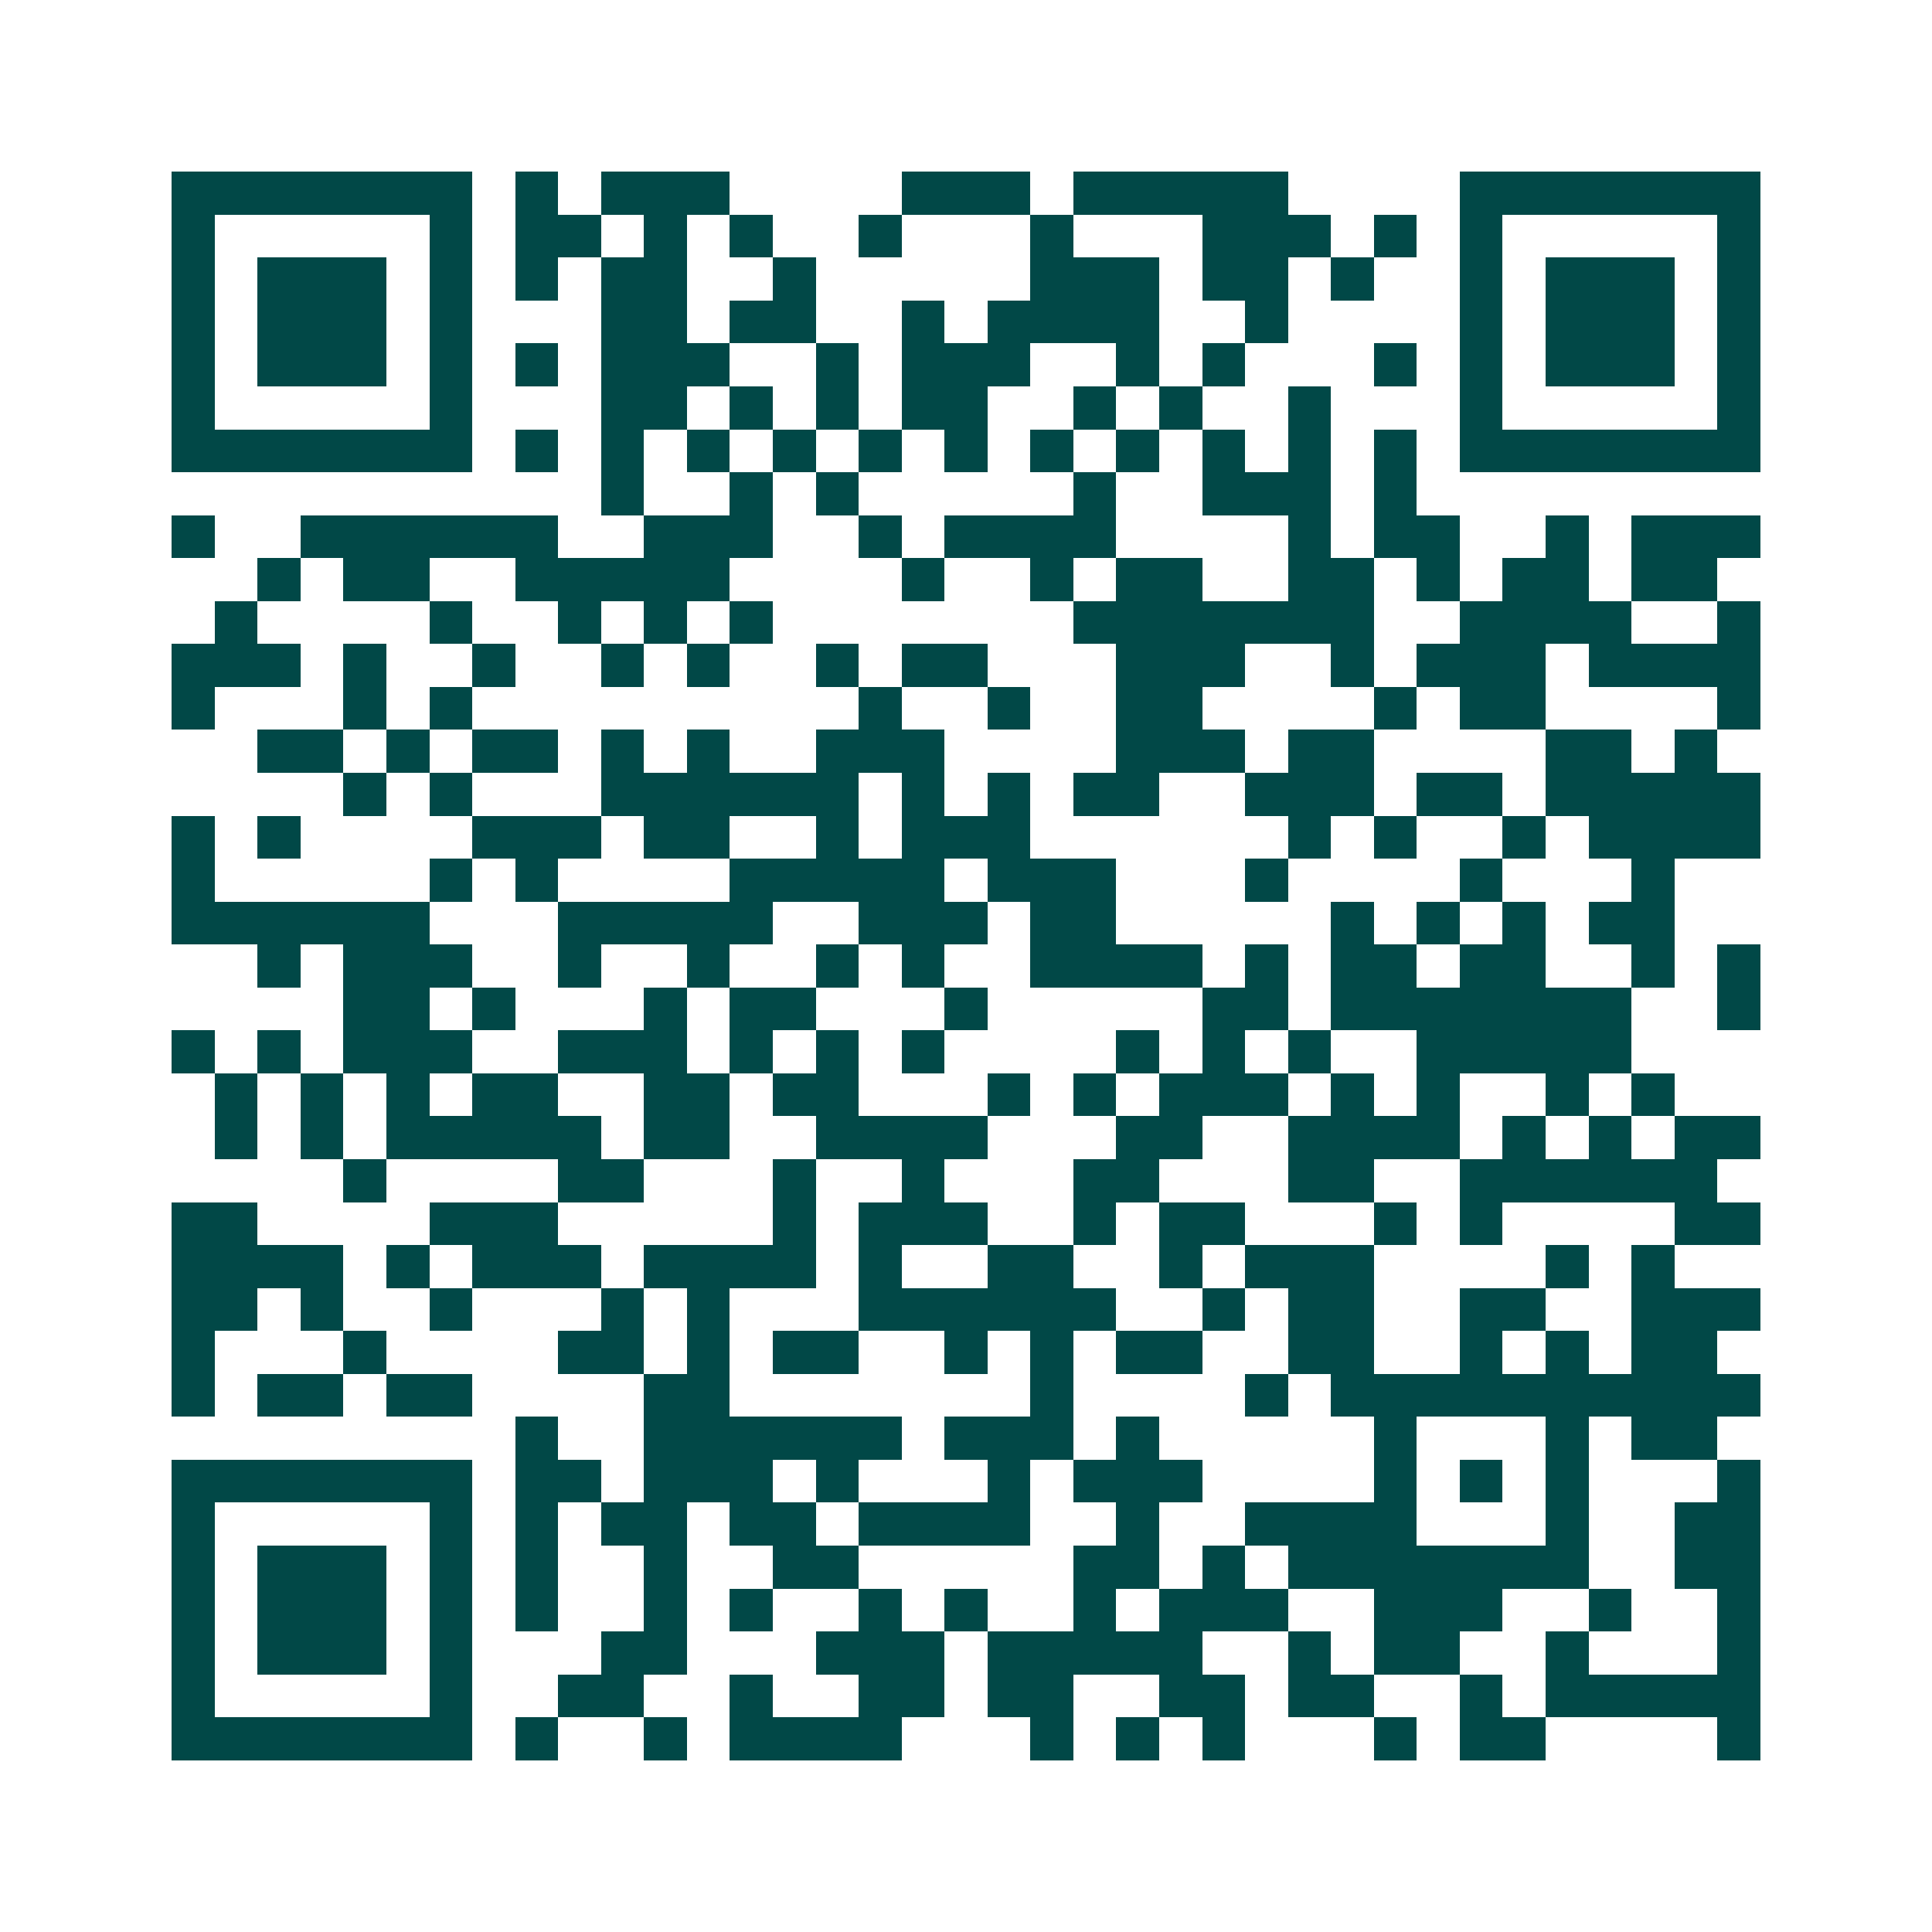 <svg xmlns="http://www.w3.org/2000/svg" width="200" height="200" viewBox="0 0 45 45" shape-rendering="crispEdges"><path fill="#ffffff" d="M0 0h45v45H0z"/><path stroke="#014847" d="M4 4.5h7m1 0h1m1 0h3m4 0h3m1 0h5m4 0h7M4 5.5h1m5 0h1m1 0h2m1 0h1m1 0h1m2 0h1m3 0h1m3 0h3m1 0h1m1 0h1m5 0h1M4 6.5h1m1 0h3m1 0h1m1 0h1m1 0h2m2 0h1m5 0h3m1 0h2m1 0h1m2 0h1m1 0h3m1 0h1M4 7.5h1m1 0h3m1 0h1m3 0h2m1 0h2m2 0h1m1 0h4m2 0h1m4 0h1m1 0h3m1 0h1M4 8.5h1m1 0h3m1 0h1m1 0h1m1 0h3m2 0h1m1 0h3m2 0h1m1 0h1m3 0h1m1 0h1m1 0h3m1 0h1M4 9.5h1m5 0h1m3 0h2m1 0h1m1 0h1m1 0h2m2 0h1m1 0h1m2 0h1m3 0h1m5 0h1M4 10.5h7m1 0h1m1 0h1m1 0h1m1 0h1m1 0h1m1 0h1m1 0h1m1 0h1m1 0h1m1 0h1m1 0h1m1 0h7M14 11.5h1m2 0h1m1 0h1m5 0h1m2 0h3m1 0h1M4 12.5h1m2 0h6m2 0h3m2 0h1m1 0h4m4 0h1m1 0h2m2 0h1m1 0h3M6 13.5h1m1 0h2m2 0h5m4 0h1m2 0h1m1 0h2m2 0h2m1 0h1m1 0h2m1 0h2M5 14.5h1m4 0h1m2 0h1m1 0h1m1 0h1m7 0h7m2 0h4m2 0h1M4 15.5h3m1 0h1m2 0h1m2 0h1m1 0h1m2 0h1m1 0h2m3 0h3m2 0h1m1 0h3m1 0h4M4 16.5h1m3 0h1m1 0h1m9 0h1m2 0h1m2 0h2m4 0h1m1 0h2m4 0h1M6 17.5h2m1 0h1m1 0h2m1 0h1m1 0h1m2 0h3m4 0h3m1 0h2m4 0h2m1 0h1M8 18.5h1m1 0h1m3 0h6m1 0h1m1 0h1m1 0h2m2 0h3m1 0h2m1 0h5M4 19.5h1m1 0h1m4 0h3m1 0h2m2 0h1m1 0h3m6 0h1m1 0h1m2 0h1m1 0h4M4 20.5h1m5 0h1m1 0h1m4 0h5m1 0h3m3 0h1m4 0h1m3 0h1M4 21.5h6m3 0h5m2 0h3m1 0h2m5 0h1m1 0h1m1 0h1m1 0h2M6 22.5h1m1 0h3m2 0h1m2 0h1m2 0h1m1 0h1m2 0h4m1 0h1m1 0h2m1 0h2m2 0h1m1 0h1M8 23.5h2m1 0h1m3 0h1m1 0h2m3 0h1m5 0h2m1 0h7m2 0h1M4 24.5h1m1 0h1m1 0h3m2 0h3m1 0h1m1 0h1m1 0h1m4 0h1m1 0h1m1 0h1m2 0h5M5 25.5h1m1 0h1m1 0h1m1 0h2m2 0h2m1 0h2m3 0h1m1 0h1m1 0h3m1 0h1m1 0h1m2 0h1m1 0h1M5 26.5h1m1 0h1m1 0h5m1 0h2m2 0h4m3 0h2m2 0h4m1 0h1m1 0h1m1 0h2M8 27.5h1m4 0h2m3 0h1m2 0h1m3 0h2m3 0h2m2 0h6M4 28.5h2m4 0h3m5 0h1m1 0h3m2 0h1m1 0h2m3 0h1m1 0h1m4 0h2M4 29.5h4m1 0h1m1 0h3m1 0h4m1 0h1m2 0h2m2 0h1m1 0h3m4 0h1m1 0h1M4 30.5h2m1 0h1m2 0h1m3 0h1m1 0h1m3 0h6m2 0h1m1 0h2m2 0h2m2 0h3M4 31.5h1m3 0h1m4 0h2m1 0h1m1 0h2m2 0h1m1 0h1m1 0h2m2 0h2m2 0h1m1 0h1m1 0h2M4 32.5h1m1 0h2m1 0h2m4 0h2m7 0h1m4 0h1m1 0h10M12 33.5h1m2 0h6m1 0h3m1 0h1m5 0h1m3 0h1m1 0h2M4 34.5h7m1 0h2m1 0h3m1 0h1m3 0h1m1 0h3m4 0h1m1 0h1m1 0h1m3 0h1M4 35.5h1m5 0h1m1 0h1m1 0h2m1 0h2m1 0h4m2 0h1m2 0h4m3 0h1m2 0h2M4 36.5h1m1 0h3m1 0h1m1 0h1m2 0h1m2 0h2m5 0h2m1 0h1m1 0h7m2 0h2M4 37.5h1m1 0h3m1 0h1m1 0h1m2 0h1m1 0h1m2 0h1m1 0h1m2 0h1m1 0h3m2 0h3m2 0h1m2 0h1M4 38.5h1m1 0h3m1 0h1m3 0h2m3 0h3m1 0h5m2 0h1m1 0h2m2 0h1m3 0h1M4 39.5h1m5 0h1m2 0h2m2 0h1m2 0h2m1 0h2m2 0h2m1 0h2m2 0h1m1 0h5M4 40.5h7m1 0h1m2 0h1m1 0h4m3 0h1m1 0h1m1 0h1m3 0h1m1 0h2m4 0h1"/></svg>
